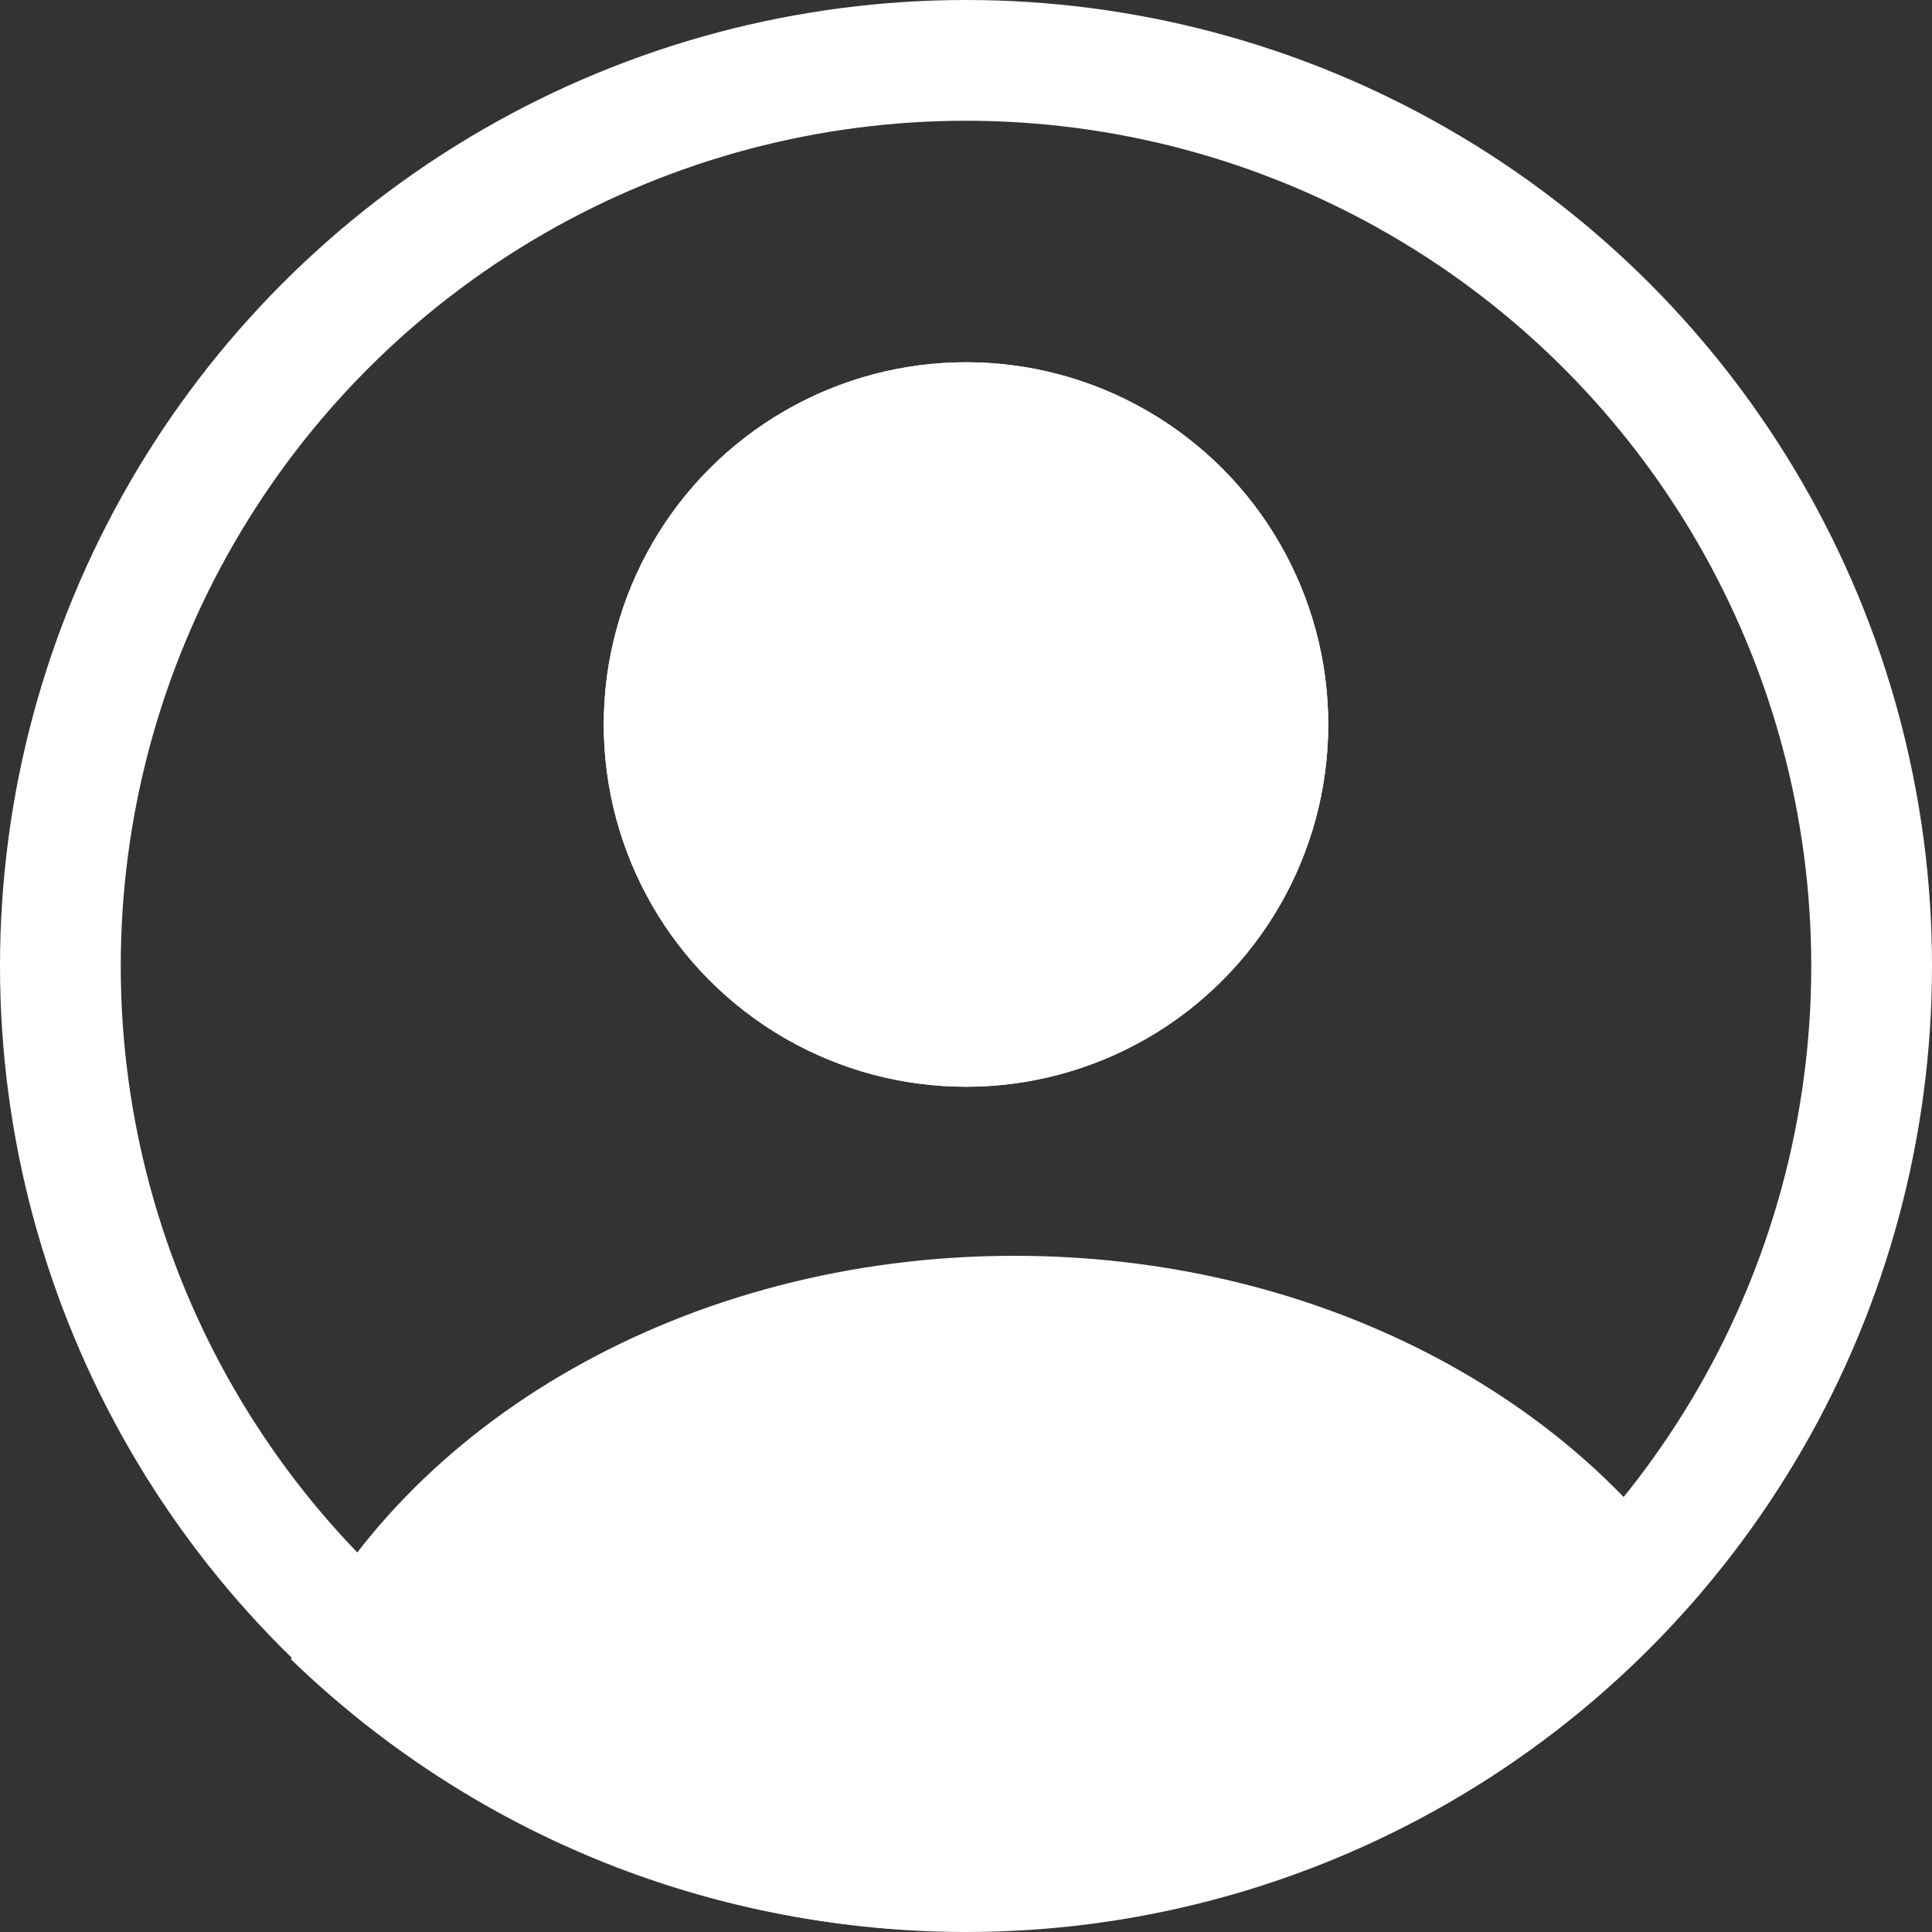 <svg xmlns="http://www.w3.org/2000/svg" width="16" height="16" viewBox="0 0 16 16">
  <rect x="0" y="0" width="16" height="16" fill="#333333" stroke="none"/>
  <g id="Group_31140" data-name="Group 31140" transform="translate(-294 -10)">
    <g id="Group_31139" data-name="Group 31139" transform="translate(294 10)">
      <g id="Ellipse_1705" data-name="Ellipse 1705" fill="none" stroke="#fff" stroke-width="1">
        <circle cx="8" cy="8" r="8" stroke="none"/>
        <circle cx="8" cy="8" r="7.5" fill="none"/>
      </g>
      <g id="Group_31139-2" data-name="Group 31139" transform="translate(2.025 2.615)">
        <g id="Intersection_1" data-name="Intersection 1" transform="translate(-0.025 7.785)" fill="#fff">
          <path d="M 5.975 5.094 C 4.142 5.094 2.401 4.437 1.033 3.236 C 1.471 2.492 2.139 1.852 2.985 1.372 C 3.988 0.801 5.17 0.5 6.402 0.5 C 8.458 0.5 10.347 1.35 11.432 2.74 C 10.016 4.241 8.049 5.094 5.975 5.094 Z" stroke="none"/>
          <path d="M 5.975 4.594 C 7.759 4.594 9.459 3.917 10.749 2.714 C 9.729 1.642 8.133 1 6.402 1 C 4.457 1 2.663 1.836 1.698 3.137 C 2.919 4.082 4.411 4.594 5.975 4.594 M 5.975 5.594 C 3.812 5.594 1.85 4.736 0.41 3.342 C 1.351 1.385 3.679 -3.547668470105236e-08 6.402 -3.547668470105236e-08 C 8.853 -3.547668470105236e-08 10.985 1.123 12.072 2.775 C 10.604 4.5 8.417 5.594 5.975 5.594 Z" stroke="none" fill="#fff"/>
        </g>
        <g id="Ellipse_1703" data-name="Ellipse 1703" transform="translate(2.975 0.385)" fill="#fff" stroke="#fff" stroke-width="1">
          <circle cx="3" cy="3" r="3" stroke="none"/>
          <circle cx="3" cy="3" r="2.5" fill="none"/>
        </g>
      </g>
    </g>
  </g>
</svg>
